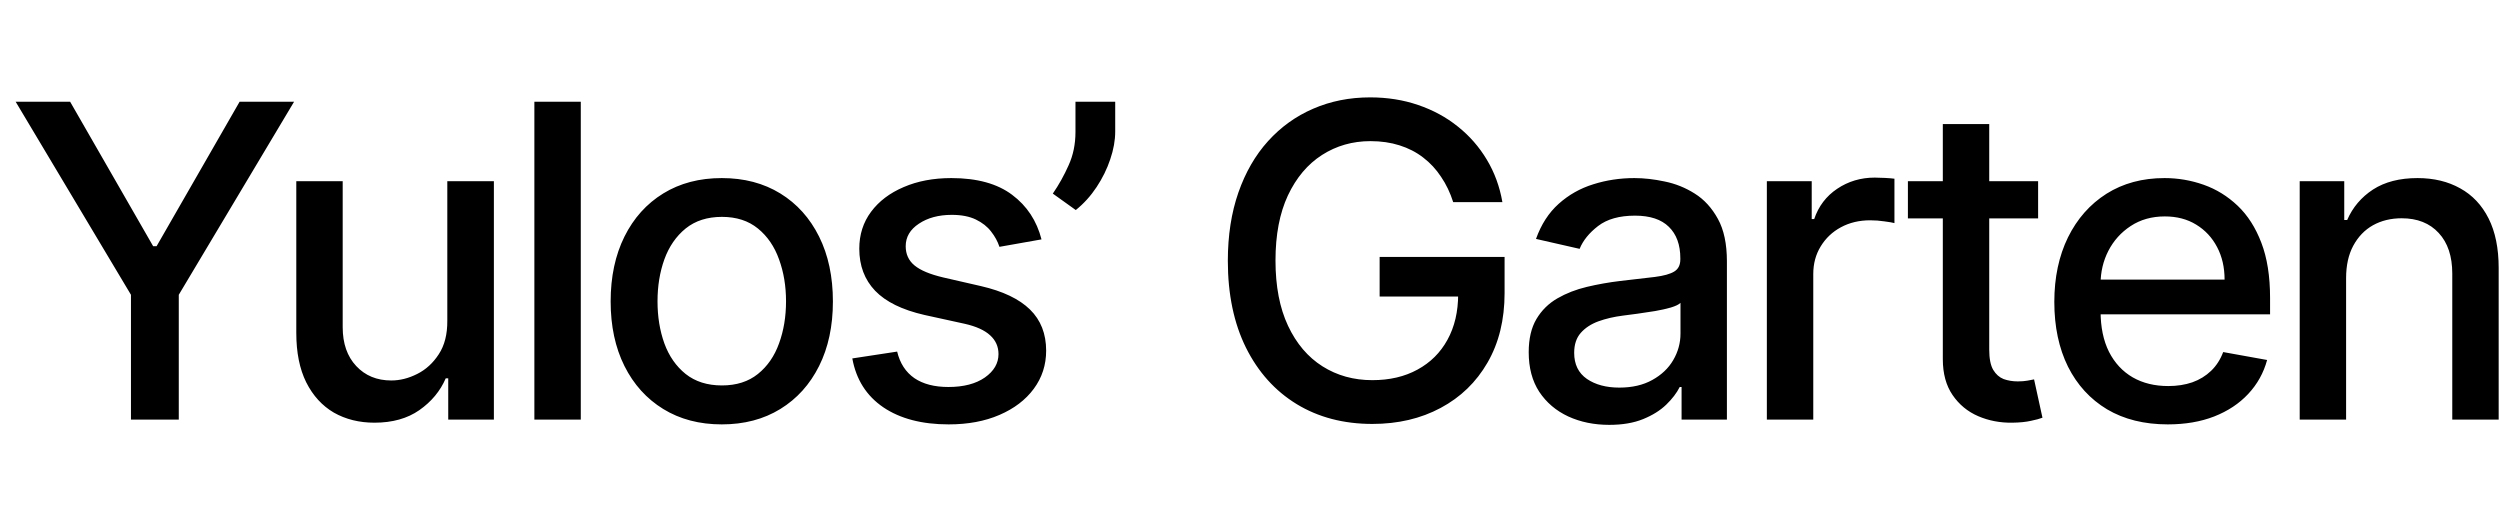 <svg width="143" height="30" viewBox="0 0 143 30" fill="none" xmlns="http://www.w3.org/2000/svg">
<path d="M0.895 5.818H4.011L8.761 14.084H8.956L13.706 5.818H16.822L10.226 16.862V24H7.491V16.862L0.895 5.818ZM25.586 18.345V10.364H28.25V24H25.639V21.639H25.497C25.184 22.366 24.681 22.973 23.988 23.459C23.302 23.938 22.446 24.178 21.422 24.178C20.547 24.178 19.771 23.985 19.096 23.601C18.428 23.21 17.901 22.633 17.516 21.869C17.137 21.106 16.948 20.162 16.948 19.037V10.364H19.602V18.718C19.602 19.647 19.86 20.387 20.375 20.937C20.89 21.488 21.559 21.763 22.381 21.763C22.878 21.763 23.373 21.639 23.864 21.39C24.361 21.141 24.772 20.765 25.098 20.262C25.429 19.759 25.592 19.12 25.586 18.345ZM33.221 5.818V24H30.566V5.818H33.221ZM41.286 24.275C40.007 24.275 38.892 23.982 37.939 23.396C36.986 22.81 36.246 21.991 35.719 20.937C35.193 19.884 34.929 18.653 34.929 17.244C34.929 15.829 35.193 14.592 35.719 13.533C36.246 12.474 36.986 11.651 37.939 11.065C38.892 10.479 40.007 10.186 41.286 10.186C42.564 10.186 43.68 10.479 44.633 11.065C45.586 11.651 46.325 12.474 46.852 13.533C47.379 14.592 47.642 15.829 47.642 17.244C47.642 18.653 47.379 19.884 46.852 20.937C46.325 21.991 45.586 22.81 44.633 23.396C43.68 23.982 42.564 24.275 41.286 24.275ZM41.295 22.047C42.123 22.047 42.81 21.828 43.354 21.39C43.899 20.952 44.301 20.369 44.562 19.641C44.828 18.913 44.961 18.111 44.961 17.235C44.961 16.365 44.828 15.566 44.562 14.838C44.301 14.104 43.899 13.515 43.354 13.071C42.81 12.627 42.123 12.405 41.295 12.405C40.46 12.405 39.768 12.627 39.217 13.071C38.673 13.515 38.267 14.104 38.001 14.838C37.74 15.566 37.61 16.365 37.61 17.235C37.61 18.111 37.74 18.913 38.001 19.641C38.267 20.369 38.673 20.952 39.217 21.39C39.768 21.828 40.46 22.047 41.295 22.047ZM59.574 13.693L57.168 14.119C57.067 13.811 56.907 13.518 56.688 13.24C56.475 12.962 56.185 12.734 55.818 12.556C55.451 12.379 54.993 12.29 54.442 12.29C53.691 12.29 53.063 12.459 52.56 12.796C52.057 13.128 51.806 13.557 51.806 14.084C51.806 14.539 51.974 14.906 52.312 15.184C52.649 15.463 53.193 15.69 53.945 15.868L56.111 16.365C57.366 16.655 58.301 17.102 58.917 17.706C59.532 18.309 59.84 19.093 59.84 20.058C59.84 20.875 59.603 21.603 59.13 22.242C58.662 22.875 58.008 23.373 57.168 23.734C56.333 24.095 55.365 24.275 54.265 24.275C52.738 24.275 51.492 23.95 50.527 23.299C49.562 22.642 48.971 21.709 48.752 20.502L51.317 20.111C51.477 20.78 51.806 21.286 52.303 21.63C52.8 21.967 53.448 22.136 54.247 22.136C55.117 22.136 55.812 21.955 56.333 21.594C56.854 21.227 57.114 20.78 57.114 20.254C57.114 19.827 56.955 19.469 56.635 19.179C56.321 18.889 55.839 18.67 55.188 18.522L52.88 18.016C51.607 17.726 50.666 17.265 50.057 16.631C49.453 15.998 49.151 15.196 49.151 14.226C49.151 13.421 49.376 12.716 49.826 12.113C50.276 11.509 50.897 11.038 51.69 10.701C52.483 10.358 53.392 10.186 54.416 10.186C55.889 10.186 57.049 10.506 57.896 11.145C58.742 11.778 59.301 12.627 59.574 13.693ZM63.79 5.818V7.523C63.79 8.026 63.696 8.556 63.506 9.112C63.323 9.662 63.062 10.192 62.725 10.701C62.388 11.21 61.991 11.648 61.535 12.015L60.221 11.074C60.571 10.565 60.872 10.023 61.127 9.449C61.387 8.875 61.517 8.242 61.517 7.549V5.818H63.79ZM83.123 11.562C82.951 11.024 82.721 10.541 82.43 10.115C82.146 9.683 81.806 9.316 81.41 9.014C81.013 8.706 80.56 8.473 80.051 8.313C79.548 8.153 78.995 8.073 78.391 8.073C77.367 8.073 76.444 8.337 75.621 8.863C74.799 9.39 74.147 10.162 73.668 11.18C73.195 12.193 72.958 13.432 72.958 14.9C72.958 16.374 73.198 17.62 73.677 18.638C74.156 19.656 74.813 20.428 75.648 20.955C76.482 21.482 77.432 21.745 78.498 21.745C79.486 21.745 80.347 21.544 81.081 21.141C81.821 20.739 82.392 20.171 82.794 19.437C83.203 18.697 83.407 17.827 83.407 16.827L84.117 16.96H78.915V14.696H86.062V16.765C86.062 18.291 85.736 19.617 85.085 20.742C84.44 21.86 83.546 22.725 82.404 23.334C81.267 23.944 79.966 24.249 78.498 24.249C76.852 24.249 75.408 23.87 74.165 23.112C72.928 22.355 71.964 21.28 71.271 19.89C70.579 18.493 70.232 16.836 70.232 14.918C70.232 13.468 70.434 12.166 70.836 11.012C71.239 9.858 71.804 8.878 72.532 8.073C73.266 7.262 74.127 6.644 75.115 6.218C76.109 5.786 77.196 5.57 78.373 5.57C79.356 5.57 80.27 5.715 81.117 6.005C81.969 6.295 82.727 6.706 83.389 7.239C84.058 7.771 84.612 8.405 85.049 9.138C85.487 9.866 85.783 10.674 85.937 11.562H83.123ZM92.049 24.302C91.185 24.302 90.404 24.142 89.706 23.822C89.007 23.497 88.454 23.026 88.045 22.411C87.643 21.795 87.442 21.041 87.442 20.147C87.442 19.378 87.59 18.744 87.885 18.247C88.181 17.75 88.581 17.356 89.084 17.066C89.587 16.776 90.149 16.557 90.771 16.409C91.392 16.262 92.026 16.149 92.671 16.072C93.487 15.977 94.15 15.9 94.659 15.841C95.168 15.776 95.538 15.673 95.769 15.53C96 15.389 96.115 15.158 96.115 14.838V14.776C96.115 14.001 95.896 13.4 95.458 12.974C95.026 12.548 94.381 12.335 93.523 12.335C92.629 12.335 91.925 12.533 91.41 12.929C90.901 13.32 90.549 13.755 90.354 14.234L87.859 13.666C88.155 12.838 88.587 12.169 89.155 11.66C89.729 11.145 90.389 10.772 91.135 10.541C91.88 10.305 92.665 10.186 93.487 10.186C94.032 10.186 94.609 10.251 95.219 10.381C95.834 10.506 96.408 10.736 96.941 11.074C97.48 11.411 97.92 11.894 98.264 12.521C98.607 13.142 98.779 13.95 98.779 14.945V24H96.186V22.136H96.08C95.908 22.479 95.651 22.816 95.307 23.148C94.964 23.479 94.523 23.754 93.985 23.973C93.446 24.192 92.801 24.302 92.049 24.302ZM92.626 22.171C93.36 22.171 93.988 22.026 94.508 21.736C95.035 21.446 95.435 21.067 95.707 20.6C95.985 20.126 96.124 19.62 96.124 19.082V17.324C96.029 17.419 95.846 17.507 95.574 17.59C95.307 17.667 95.003 17.735 94.659 17.794C94.316 17.848 93.982 17.898 93.656 17.945C93.331 17.987 93.058 18.022 92.839 18.052C92.324 18.117 91.854 18.226 91.428 18.38C91.008 18.534 90.67 18.756 90.416 19.046C90.167 19.33 90.043 19.709 90.043 20.183C90.043 20.84 90.285 21.337 90.771 21.674C91.256 22.005 91.875 22.171 92.626 22.171ZM101.064 24V10.364H103.63V12.53H103.772C104.021 11.796 104.459 11.219 105.086 10.799C105.719 10.373 106.435 10.159 107.234 10.159C107.4 10.159 107.595 10.165 107.82 10.177C108.051 10.189 108.232 10.204 108.362 10.222V12.761C108.255 12.731 108.066 12.698 107.794 12.663C107.521 12.622 107.249 12.601 106.977 12.601C106.35 12.601 105.79 12.734 105.299 13C104.814 13.261 104.429 13.625 104.145 14.092C103.861 14.554 103.719 15.081 103.719 15.673V24H101.064ZM116.58 10.364V12.494H109.132V10.364H116.58ZM111.129 7.097H113.784V19.996C113.784 20.511 113.86 20.899 114.014 21.159C114.168 21.414 114.366 21.588 114.609 21.683C114.858 21.772 115.127 21.816 115.417 21.816C115.63 21.816 115.817 21.801 115.976 21.772C116.136 21.742 116.26 21.718 116.349 21.701L116.829 23.893C116.675 23.953 116.456 24.012 116.172 24.071C115.888 24.136 115.532 24.172 115.106 24.178C114.408 24.189 113.757 24.065 113.153 23.805C112.549 23.544 112.061 23.142 111.688 22.597C111.315 22.053 111.129 21.369 111.129 20.547V7.097ZM123.997 24.275C122.654 24.275 121.496 23.988 120.526 23.414C119.561 22.834 118.815 22.02 118.289 20.973C117.768 19.919 117.507 18.685 117.507 17.271C117.507 15.874 117.768 14.643 118.289 13.577C118.815 12.512 119.549 11.681 120.49 11.083C121.437 10.485 122.544 10.186 123.811 10.186C124.58 10.186 125.326 10.313 126.048 10.568C126.77 10.822 127.418 11.222 127.992 11.766C128.566 12.311 129.019 13.018 129.35 13.888C129.682 14.752 129.848 15.803 129.848 17.04V17.981H119.008V15.992H127.246C127.246 15.294 127.104 14.675 126.82 14.137C126.536 13.592 126.137 13.163 125.622 12.849C125.113 12.536 124.515 12.379 123.828 12.379C123.083 12.379 122.432 12.562 121.875 12.929C121.325 13.29 120.899 13.764 120.597 14.35C120.301 14.93 120.153 15.56 120.153 16.241V17.794C120.153 18.706 120.313 19.481 120.632 20.12C120.958 20.76 121.411 21.248 121.991 21.585C122.571 21.917 123.248 22.082 124.024 22.082C124.527 22.082 124.985 22.011 125.4 21.869C125.814 21.721 126.172 21.502 126.474 21.212C126.776 20.922 127.007 20.564 127.166 20.138L129.679 20.591C129.478 21.331 129.117 21.979 128.596 22.535C128.081 23.086 127.433 23.515 126.652 23.822C125.876 24.124 124.991 24.275 123.997 24.275ZM134.197 15.903V24H131.543V10.364H134.091V12.583H134.259C134.573 11.861 135.064 11.281 135.733 10.843C136.408 10.405 137.257 10.186 138.281 10.186C139.21 10.186 140.024 10.381 140.722 10.772C141.421 11.157 141.962 11.731 142.347 12.494C142.732 13.258 142.924 14.202 142.924 15.326V24H140.27V15.646C140.27 14.658 140.012 13.885 139.497 13.329C138.982 12.767 138.275 12.485 137.375 12.485C136.76 12.485 136.212 12.619 135.733 12.885C135.26 13.151 134.884 13.542 134.606 14.057C134.333 14.566 134.197 15.181 134.197 15.903Z" fill="black"/>
</svg>
